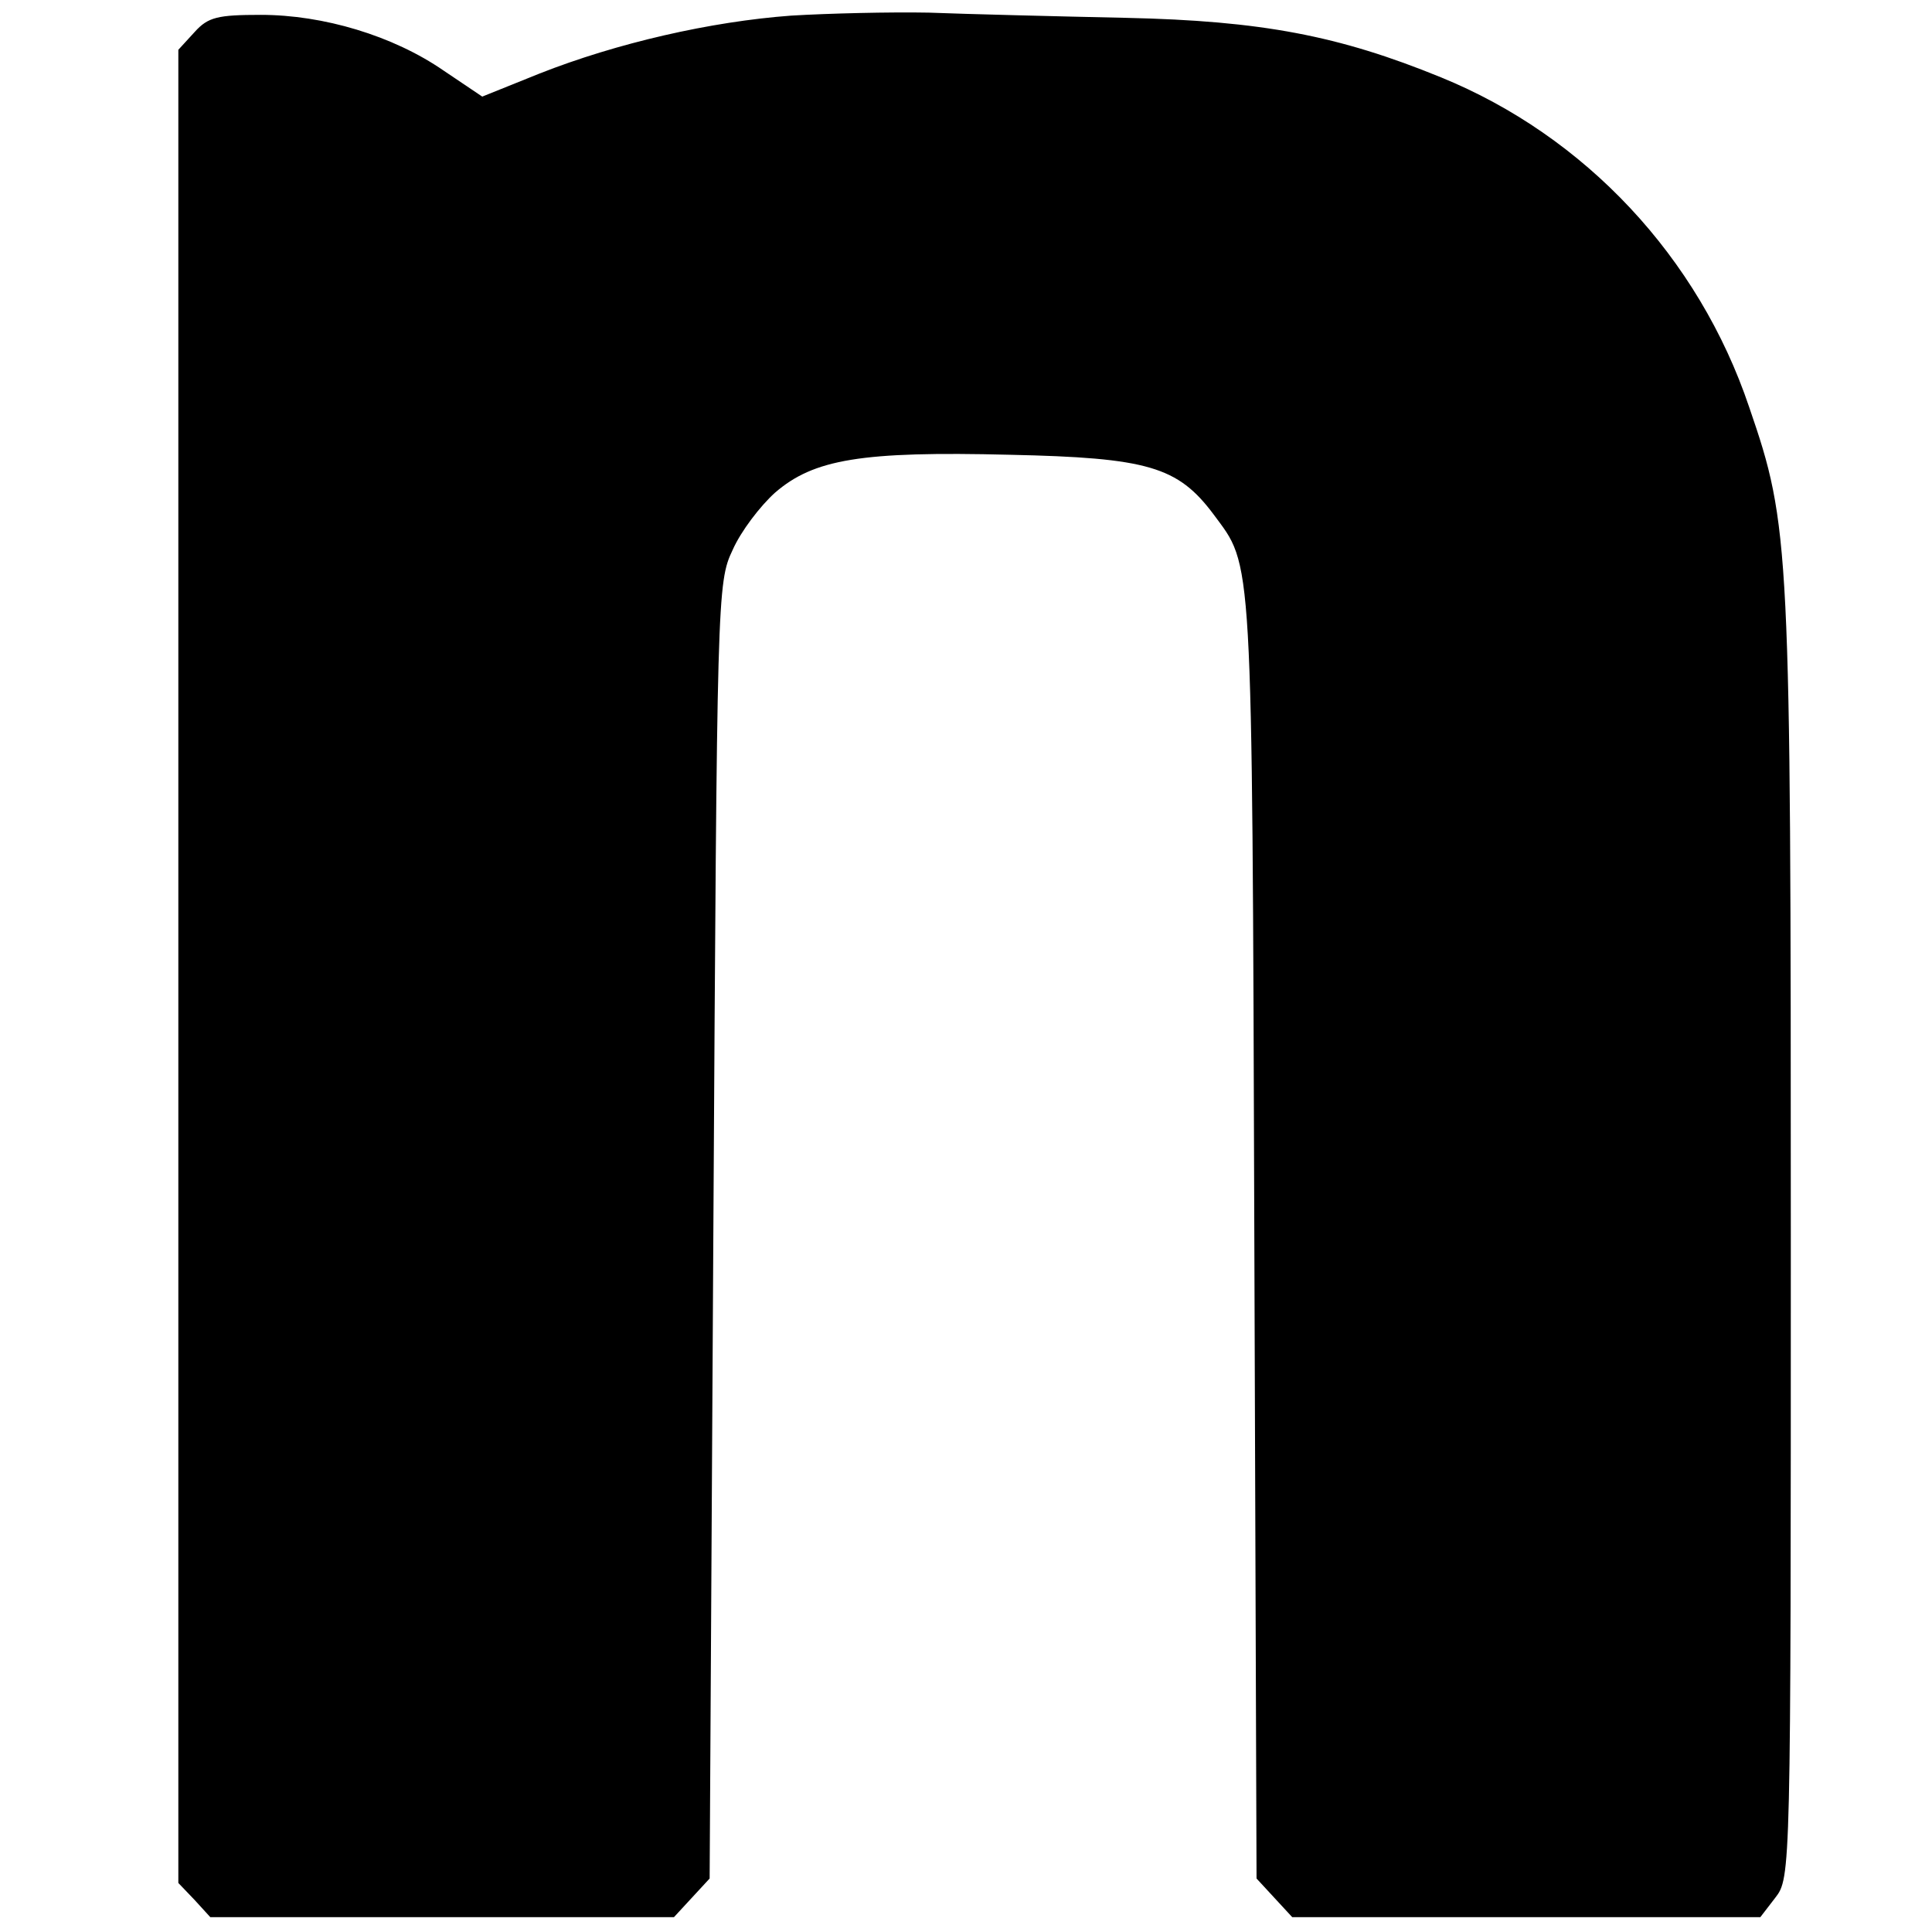 <?xml version="1.0" standalone="no"?>
<!DOCTYPE svg PUBLIC "-//W3C//DTD SVG 20010904//EN"
 "http://www.w3.org/TR/2001/REC-SVG-20010904/DTD/svg10.dtd">
<svg version="1.0" xmlns="http://www.w3.org/2000/svg"
 width="260pt" height="260pt" viewBox="0 0 260 260"
 preserveAspectRatio="xMidYMid meet">
<g transform="translate(0,260) scale(0.1,-0.1)"
fill="#000000" stroke="none">
<path d="M1065 2579 c-109 -8 -235 -37 -339 -78 l-77 -31 -52 35 c-68 47 -162
75 -246 75 -58 0 -71 -3 -89 -23 l-22 -24 0 -1233 0 -1234 22 -23 21 -23 312
0 312 0 24 26 24 26 5 871 c5 857 5 873 26 917 11 25 37 59 57 77 52 45 116
56 316 51 186 -4 226 -16 274 -80 53 -72 52 -39 55 -969 l3 -867 24 -26 24
-26 315 0 315 0 20 26 c21 27 21 32 21 889 0 934 -1 957 -56 1117 -68 202
-221 365 -415 444 -137 56 -241 76 -424 80 -93 2 -213 5 -265 7 -52 1 -135 -1
-185 -4z"/>
</g>
</svg>
